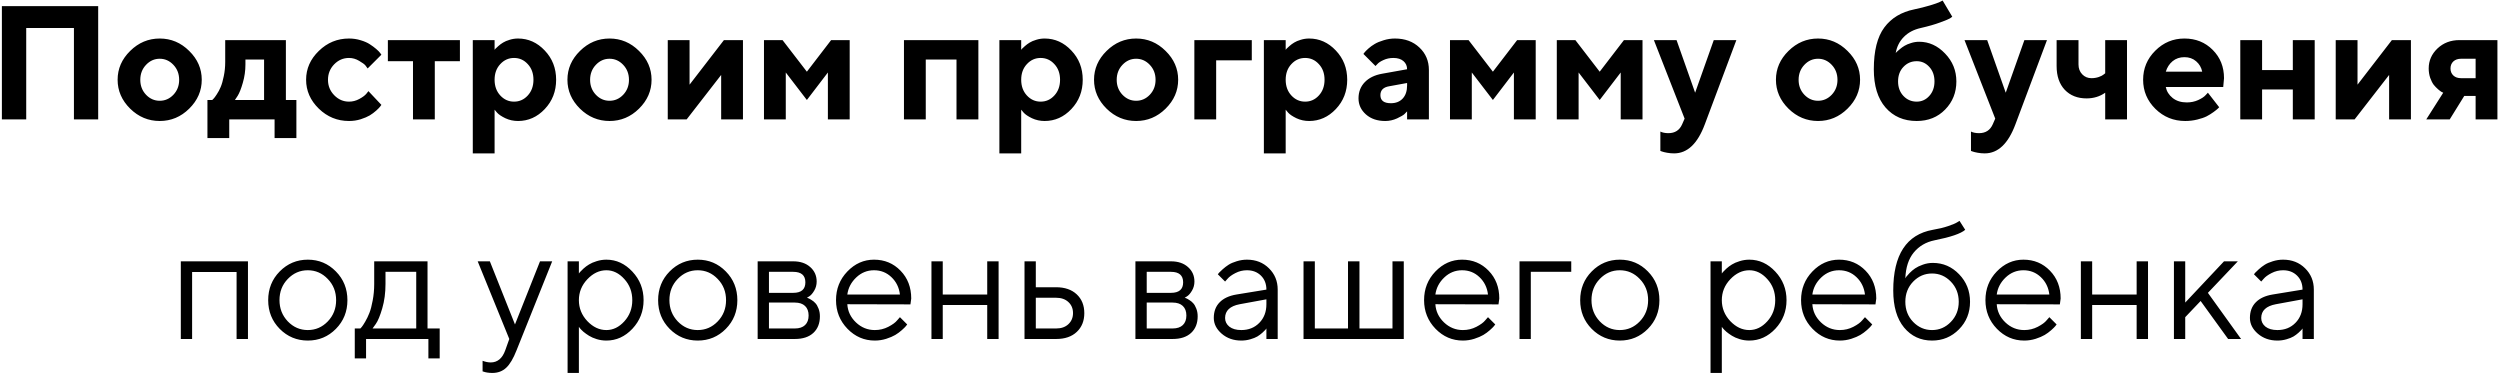 <?xml version="1.0" encoding="UTF-8"?> <svg xmlns="http://www.w3.org/2000/svg" width="649" height="97" viewBox="0 0 649 97" fill="none"> <path d="M25.488 1.592V31H19.192V7.272H6.806V31H0.489V1.592H25.488ZM37.916 16.829C36.918 17.882 36.419 19.181 36.419 20.726C36.419 22.257 36.918 23.549 37.916 24.602C38.914 25.641 40.097 26.16 41.464 26.16C42.831 26.16 44.014 25.641 45.012 24.602C46.01 23.549 46.509 22.257 46.509 20.726C46.509 19.181 46.01 17.882 45.012 16.829C44.014 15.776 42.831 15.25 41.464 15.25C40.097 15.25 38.914 15.776 37.916 16.829ZM49.113 13.22C51.287 15.352 52.374 17.848 52.374 20.705C52.374 23.562 51.287 26.064 49.113 28.211C46.953 30.344 44.403 31.41 41.464 31.41C38.524 31.41 35.968 30.344 33.794 28.211C31.62 26.064 30.533 23.562 30.533 20.705C30.533 17.848 31.62 15.352 33.794 13.22C35.968 11.073 38.524 10 41.464 10C44.403 10 46.953 11.073 49.113 13.22ZM53.851 25.955H55.102C55.184 25.873 55.3 25.757 55.45 25.606C55.614 25.456 55.888 25.087 56.27 24.499C56.667 23.911 57.009 23.269 57.296 22.571C57.597 21.86 57.863 20.924 58.096 19.762C58.342 18.6 58.465 17.376 58.465 16.091V10.41H74.215V25.955H76.942V35.84H71.282V31H59.511V35.84H53.851V25.955ZM63.715 15.455V16.727C63.715 18.354 63.489 19.939 63.038 21.484C62.601 23.016 62.156 24.144 61.705 24.868L60.987 25.955H68.555V15.455H63.715ZM82.767 28.211C80.565 26.064 79.465 23.562 79.465 20.705C79.465 17.848 80.565 15.352 82.767 13.22C84.968 11.073 87.579 10 90.601 10C91.667 10 92.679 10.15 93.636 10.451C94.606 10.738 95.399 11.087 96.015 11.497C96.63 11.894 97.177 12.297 97.655 12.707C98.134 13.117 98.482 13.473 98.701 13.773L99.009 14.204L95.44 17.773C95.331 17.581 95.147 17.328 94.887 17.014C94.641 16.699 94.094 16.296 93.246 15.804C92.412 15.298 91.53 15.045 90.601 15.045C89.11 15.045 87.825 15.599 86.745 16.706C85.679 17.814 85.145 19.153 85.145 20.726C85.145 22.284 85.686 23.617 86.766 24.725C87.846 25.832 89.124 26.386 90.601 26.386C91.53 26.386 92.412 26.16 93.246 25.709C94.094 25.258 94.709 24.807 95.092 24.355L95.645 23.658L99.009 27.227C98.927 27.336 98.811 27.493 98.66 27.698C98.523 27.89 98.195 28.225 97.676 28.703C97.156 29.168 96.596 29.585 95.994 29.954C95.393 30.31 94.606 30.645 93.636 30.959C92.679 31.26 91.667 31.41 90.601 31.41C87.579 31.41 84.968 30.344 82.767 28.211ZM100.69 15.886V10.41H119.394V15.886H112.872V31H107.212V15.886H100.69ZM134.487 31.41C133.312 31.41 132.211 31.171 131.186 30.692C130.174 30.2 129.456 29.715 129.032 29.236L128.396 28.477V39.818H122.736V10.41H128.396V12.933C128.451 12.851 128.533 12.748 128.643 12.625C128.766 12.502 129.012 12.276 129.381 11.948C129.764 11.606 130.174 11.306 130.611 11.046C131.049 10.773 131.616 10.533 132.313 10.328C133.011 10.109 133.735 10 134.487 10C137.153 10 139.464 11.039 141.419 13.117C143.388 15.182 144.372 17.711 144.372 20.705C144.372 23.699 143.388 26.235 141.419 28.314C139.464 30.378 137.153 31.41 134.487 31.41ZM137.01 16.645C136.039 15.578 134.85 15.045 133.441 15.045C132.047 15.045 130.857 15.578 129.873 16.645C128.889 17.697 128.396 19.051 128.396 20.705C128.396 22.359 128.889 23.72 129.873 24.786C130.857 25.852 132.047 26.386 133.441 26.386C134.85 26.386 136.039 25.852 137.01 24.786C137.994 23.72 138.486 22.359 138.486 20.705C138.486 19.051 137.994 17.697 137.01 16.645ZM154.688 16.829C153.689 17.882 153.19 19.181 153.19 20.726C153.19 22.257 153.689 23.549 154.688 24.602C155.686 25.641 156.868 26.16 158.235 26.16C159.603 26.16 160.785 25.641 161.783 24.602C162.781 23.549 163.28 22.257 163.28 20.726C163.28 19.181 162.781 17.882 161.783 16.829C160.785 15.776 159.603 15.25 158.235 15.25C156.868 15.25 155.686 15.776 154.688 16.829ZM165.885 13.22C168.059 15.352 169.146 17.848 169.146 20.705C169.146 23.562 168.059 26.064 165.885 28.211C163.725 30.344 161.175 31.41 158.235 31.41C155.296 31.41 152.739 30.344 150.565 28.211C148.392 26.064 147.305 23.562 147.305 20.705C147.305 17.848 148.392 15.352 150.565 13.22C152.739 11.073 155.296 10 158.235 10C161.175 10 163.725 11.073 165.885 13.22ZM187.931 10.41H192.873V31H187.213V19.454L178.251 31H173.35V10.41H179.01V21.977L187.931 10.41ZM209.464 25.955L203.988 18.818V31H198.328V10.41H203.147L209.464 18.613L215.76 10.41H220.579V31H214.919V18.818L209.464 25.955ZM240.328 15.455V31H234.668V10.41H253.986V31H248.306V15.455H240.328ZM271.192 31.41C270.017 31.41 268.916 31.171 267.891 30.692C266.879 30.2 266.161 29.715 265.737 29.236L265.102 28.477V39.818H259.441V10.41H265.102V12.933C265.156 12.851 265.238 12.748 265.348 12.625C265.471 12.502 265.717 12.276 266.086 11.948C266.469 11.606 266.879 11.306 267.316 11.046C267.754 10.773 268.321 10.533 269.019 10.328C269.716 10.109 270.44 10 271.192 10C273.858 10 276.169 11.039 278.124 13.117C280.093 15.182 281.077 17.711 281.077 20.705C281.077 23.699 280.093 26.235 278.124 28.314C276.169 30.378 273.858 31.41 271.192 31.41ZM273.715 16.645C272.744 15.578 271.555 15.045 270.146 15.045C268.752 15.045 267.562 15.578 266.578 16.645C265.594 17.697 265.102 19.051 265.102 20.705C265.102 22.359 265.594 23.72 266.578 24.786C267.562 25.852 268.752 26.386 270.146 26.386C271.555 26.386 272.744 25.852 273.715 24.786C274.699 23.72 275.191 22.359 275.191 20.705C275.191 19.051 274.699 17.697 273.715 16.645ZM291.393 16.829C290.395 17.882 289.896 19.181 289.896 20.726C289.896 22.257 290.395 23.549 291.393 24.602C292.391 25.641 293.573 26.16 294.94 26.16C296.308 26.16 297.49 25.641 298.488 24.602C299.486 23.549 299.985 22.257 299.985 20.726C299.985 19.181 299.486 17.882 298.488 16.829C297.49 15.776 296.308 15.25 294.94 15.25C293.573 15.25 292.391 15.776 291.393 16.829ZM302.59 13.22C304.764 15.352 305.851 17.848 305.851 20.705C305.851 23.562 304.764 26.064 302.59 28.211C300.43 30.344 297.88 31.41 294.94 31.41C292.001 31.41 289.444 30.344 287.271 28.211C285.097 26.064 284.01 23.562 284.01 20.705C284.01 17.848 285.097 15.352 287.271 13.22C289.444 11.073 292.001 10 294.94 10C297.88 10 300.43 11.073 302.59 13.22ZM324.964 10.41V15.66H315.715V31H310.055V10.41H324.964ZM339.853 31.41C338.677 31.41 337.576 31.171 336.551 30.692C335.539 30.2 334.821 29.715 334.397 29.236L333.762 28.477V39.818H328.102V10.41H333.762V12.933C333.816 12.851 333.898 12.748 334.008 12.625C334.131 12.502 334.377 12.276 334.746 11.948C335.129 11.606 335.539 11.306 335.977 11.046C336.414 10.773 336.981 10.533 337.679 10.328C338.376 10.109 339.101 10 339.853 10C342.519 10 344.829 11.039 346.784 13.117C348.753 15.182 349.737 17.711 349.737 20.705C349.737 23.699 348.753 26.235 346.784 28.314C344.829 30.378 342.519 31.41 339.853 31.41ZM342.375 16.645C341.404 15.578 340.215 15.045 338.807 15.045C337.412 15.045 336.223 15.578 335.238 16.645C334.254 17.697 333.762 19.051 333.762 20.705C333.762 22.359 334.254 23.72 335.238 24.786C336.223 25.852 337.412 26.386 338.807 26.386C340.215 26.386 341.404 25.852 342.375 24.786C343.359 23.72 343.852 22.359 343.852 20.705C343.852 19.051 343.359 17.697 342.375 16.645ZM365.282 31V28.908C365.118 29.1 364.886 29.339 364.585 29.626C364.298 29.899 363.662 30.269 362.678 30.733C361.693 31.185 360.668 31.41 359.602 31.41C357.551 31.41 355.883 30.843 354.598 29.708C353.312 28.56 352.67 27.172 352.67 25.545C352.67 23.863 353.21 22.462 354.29 21.341C355.37 20.22 356.86 19.488 358.761 19.146L365.282 17.977C365.282 17.116 364.968 16.412 364.339 15.865C363.71 15.318 362.835 15.045 361.714 15.045C360.784 15.045 359.937 15.223 359.171 15.578C358.405 15.92 357.865 16.275 357.551 16.645L357.079 17.137L353.941 13.999C354.023 13.89 354.133 13.746 354.27 13.568C354.42 13.377 354.741 13.056 355.233 12.604C355.739 12.153 356.286 11.757 356.874 11.415C357.462 11.06 358.234 10.738 359.191 10.451C360.148 10.15 361.126 10 362.124 10C364.722 10 366.841 10.779 368.481 12.338C370.122 13.883 370.942 15.831 370.942 18.183V31H365.282ZM361.078 26.796C362.363 26.796 363.382 26.393 364.134 25.586C364.899 24.766 365.282 23.631 365.282 22.182V21.546L360.668 22.387C359.123 22.633 358.351 23.405 358.351 24.704C358.351 26.099 359.26 26.796 361.078 26.796ZM387.554 25.955L382.078 18.818V31H376.418V10.41H381.237L387.554 18.613L393.85 10.41H398.669V31H393.009V18.818L387.554 25.955ZM415.28 25.955L409.805 18.818V31H404.145V10.41H408.964L415.28 18.613L421.576 10.41H426.396V31H420.735V18.818L415.28 25.955ZM436.69 32.251L437.326 30.795L429.349 10.41H435.234L440.054 24.068L444.894 10.41H450.759L442.576 32.251C440.703 37.296 438.044 39.818 434.599 39.818C433.983 39.818 433.375 39.764 432.773 39.654C432.172 39.545 431.728 39.435 431.44 39.326L431.03 39.183V34.158C431.591 34.432 432.288 34.568 433.122 34.568C434.831 34.568 436.021 33.796 436.69 32.251ZM468.416 16.829C467.418 17.882 466.919 19.181 466.919 20.726C466.919 22.257 467.418 23.549 468.416 24.602C469.414 25.641 470.597 26.16 471.964 26.16C473.331 26.16 474.514 25.641 475.512 24.602C476.51 23.549 477.009 22.257 477.009 20.726C477.009 19.181 476.51 17.882 475.512 16.829C474.514 15.776 473.331 15.25 471.964 15.25C470.597 15.25 469.414 15.776 468.416 16.829ZM479.613 13.22C481.787 15.352 482.874 17.848 482.874 20.705C482.874 23.562 481.787 26.064 479.613 28.211C477.453 30.344 474.903 31.41 471.964 31.41C469.024 31.41 466.468 30.344 464.294 28.211C462.12 26.064 461.033 23.562 461.033 20.705C461.033 17.848 462.12 15.352 464.294 13.22C466.468 11.073 469.024 10 471.964 10C474.903 10 477.453 11.073 479.613 13.22ZM507.873 21.136C507.873 24.02 506.902 26.454 504.961 28.436C503.033 30.419 500.572 31.41 497.578 31.41C494.215 31.41 491.515 30.241 489.478 27.903C487.454 25.565 486.442 22.257 486.442 17.977C486.442 13.192 487.352 9.576 489.17 7.129C490.988 4.682 493.579 3.116 496.942 2.433C498.433 2.118 499.793 1.776 501.023 1.407C502.254 1.038 503.108 0.737 503.587 0.505L504.305 0.136L506.807 4.34C506.697 4.449 506.499 4.593 506.212 4.771C505.938 4.948 505.098 5.297 503.689 5.816C502.295 6.336 500.606 6.821 498.624 7.272C496.833 7.669 495.377 8.435 494.256 9.569C493.135 10.69 492.424 12.092 492.123 13.773C492.178 13.691 492.267 13.589 492.39 13.466C492.513 13.343 492.772 13.117 493.169 12.789C493.565 12.447 493.982 12.146 494.42 11.887C494.871 11.613 495.438 11.374 496.122 11.169C496.806 10.95 497.503 10.841 498.214 10.841C500.757 10.841 502.999 11.859 504.94 13.896C506.896 15.92 507.873 18.333 507.873 21.136ZM494.133 17.362C493.203 18.333 492.738 19.591 492.738 21.136C492.738 22.667 493.203 23.925 494.133 24.909C495.062 25.894 496.211 26.386 497.578 26.386C498.863 26.386 499.95 25.894 500.839 24.909C501.741 23.925 502.192 22.667 502.192 21.136C502.192 19.591 501.741 18.333 500.839 17.362C499.95 16.378 498.863 15.886 497.578 15.886C496.211 15.886 495.062 16.378 494.133 17.362ZM517.327 32.251L517.963 30.795L509.985 10.41H515.871L520.69 24.068L525.53 10.41H531.396L523.213 32.251C521.34 37.296 518.681 39.818 515.235 39.818C514.62 39.818 514.012 39.764 513.41 39.654C512.809 39.545 512.364 39.435 512.077 39.326L511.667 39.183V34.158C512.228 34.432 512.925 34.568 513.759 34.568C515.468 34.568 516.657 33.796 517.327 32.251ZM546.51 31V24.068C545.115 25.053 543.502 25.545 541.67 25.545C539.318 25.545 537.432 24.8 536.01 23.31C534.602 21.806 533.897 19.748 533.897 17.137V10.41H539.578V16.727C539.578 17.766 539.899 18.62 540.542 19.29C541.185 19.96 541.984 20.295 542.941 20.295C543.611 20.295 544.247 20.192 544.849 19.987C545.45 19.769 545.874 19.55 546.12 19.331L546.51 19.023V10.41H552.17V31H546.51ZM577.148 22.592H562.239C562.458 23.713 563.053 24.663 564.023 25.442C564.994 26.208 566.218 26.591 567.694 26.591C568.761 26.591 569.745 26.386 570.647 25.976C571.563 25.552 572.206 25.128 572.575 24.704L573.17 24.068L576.103 27.842L575.733 28.211C575.556 28.389 575.187 28.683 574.626 29.093C574.065 29.503 573.471 29.872 572.842 30.2C572.213 30.515 571.393 30.795 570.381 31.041C569.383 31.287 568.351 31.41 567.284 31.41C564.263 31.41 561.686 30.364 559.553 28.273C557.42 26.167 556.354 23.645 556.354 20.705C556.354 17.766 557.406 15.25 559.512 13.158C561.617 11.053 564.14 10 567.079 10C570.019 10 572.466 10.984 574.421 12.953C576.376 14.908 577.354 17.355 577.354 20.295L577.148 22.592ZM570.114 15.906C569.294 15.195 568.282 14.84 567.079 14.84C565.876 14.84 564.851 15.188 564.003 15.886C563.169 16.583 562.581 17.492 562.239 18.613H571.693C571.475 17.52 570.948 16.617 570.114 15.906ZM587.238 23.227V31H581.578V10.41H587.238V18.183H595.216V10.41H600.896V31H595.216V23.227H587.238ZM620.933 10.41H625.875V31H620.215V19.454L611.253 31H606.352V10.41H612.012V21.977L620.933 10.41ZM638.467 10.41H648.331V31H642.671V24.909H639.718L635.944 31H629.854L634.263 24.068C634.153 24.014 634.01 23.945 633.832 23.863C633.668 23.781 633.367 23.556 632.93 23.186C632.506 22.817 632.123 22.421 631.781 21.997C631.453 21.56 631.152 20.965 630.879 20.213C630.619 19.447 630.489 18.634 630.489 17.773C630.489 15.763 631.248 14.033 632.766 12.584C634.297 11.135 636.197 10.41 638.467 10.41ZM642.671 15.25H638.897C638.063 15.25 637.394 15.482 636.888 15.947C636.396 16.412 636.149 17.02 636.149 17.773C636.149 18.524 636.396 19.133 636.888 19.598C637.38 20.062 638.05 20.295 638.897 20.295H642.671V15.25ZM61.418 88V70.609H49.872V88H46.94V67.841H64.371V88H61.418ZM85.084 83.447C86.533 81.943 87.258 80.105 87.258 77.931C87.258 75.743 86.533 73.904 85.084 72.414C83.648 70.91 81.919 70.158 79.895 70.158C77.886 70.158 76.156 70.91 74.707 72.414C73.272 73.904 72.554 75.736 72.554 77.91C72.554 80.07 73.272 81.909 74.707 83.427C76.156 84.931 77.886 85.683 79.895 85.683C81.919 85.683 83.648 84.938 85.084 83.447ZM72.615 85.375C70.619 83.352 69.621 80.87 69.621 77.931C69.621 74.978 70.619 72.489 72.615 70.466C74.625 68.429 77.059 67.41 79.916 67.41C82.773 67.41 85.2 68.429 87.196 70.466C89.192 72.489 90.19 74.978 90.19 77.931C90.19 80.87 89.192 83.352 87.196 85.375C85.2 87.398 82.773 88.41 79.916 88.41C77.059 88.41 74.625 87.398 72.615 85.375ZM114.144 85.272V93.045H111.211V88H95.03V93.045H92.098V85.272H93.554C93.636 85.19 93.759 85.054 93.923 84.862C94.101 84.657 94.394 84.206 94.805 83.509C95.215 82.811 95.577 82.06 95.892 81.253C96.22 80.433 96.507 79.346 96.753 77.992C97.013 76.625 97.143 75.203 97.143 73.727V67.841H110.985V85.272H114.144ZM100.075 70.568V73.727C100.075 76.023 99.795 78.129 99.234 80.043C98.674 81.957 98.113 83.311 97.553 84.103L96.712 85.272H108.053V70.568H100.075ZM131.165 90.933L132.211 88L124.008 67.841H127.166L133.688 84.227L140.188 67.841H143.347L134.098 90.933C133.264 93.065 132.368 94.576 131.411 95.465C130.454 96.367 129.251 96.818 127.802 96.818C127.351 96.818 126.913 96.784 126.489 96.716C126.079 96.647 125.771 96.572 125.566 96.49L125.279 96.408V93.66C125.977 93.934 126.674 94.077 127.371 94.091C129.148 94.091 130.413 93.038 131.165 90.933ZM152.473 72.496C151.01 74.041 150.278 75.853 150.278 77.931C150.278 79.995 151.01 81.807 152.473 83.365C153.949 84.91 155.597 85.683 157.415 85.683C159.151 85.683 160.703 84.931 162.07 83.427C163.451 81.909 164.142 80.077 164.142 77.931C164.142 75.77 163.451 73.939 162.07 72.435C160.703 70.917 159.151 70.158 157.415 70.158C155.597 70.158 153.949 70.938 152.473 72.496ZM150.278 84.842V96.818H147.346V67.841H150.278V70.999C150.333 70.917 150.429 70.794 150.565 70.63C150.716 70.452 151.01 70.158 151.447 69.748C151.898 69.338 152.384 68.976 152.903 68.661C153.423 68.333 154.086 68.046 154.893 67.8C155.713 67.54 156.554 67.41 157.415 67.41C159.985 67.41 162.234 68.442 164.162 70.507C166.104 72.571 167.074 75.046 167.074 77.931C167.074 80.802 166.11 83.269 164.183 85.334C162.255 87.385 159.999 88.41 157.415 88.41C156.554 88.41 155.72 88.287 154.913 88.041C154.12 87.795 153.45 87.501 152.903 87.159C152.356 86.817 151.878 86.476 151.468 86.134C151.071 85.778 150.771 85.478 150.565 85.231L150.278 84.842ZM186.311 83.447C187.76 81.943 188.484 80.105 188.484 77.931C188.484 75.743 187.76 73.904 186.311 72.414C184.875 70.91 183.146 70.158 181.122 70.158C179.112 70.158 177.383 70.91 175.934 72.414C174.498 73.904 173.78 75.736 173.78 77.91C173.78 80.07 174.498 81.909 175.934 83.427C177.383 84.931 179.112 85.683 181.122 85.683C183.146 85.683 184.875 84.938 186.311 83.447ZM173.842 85.375C171.846 83.352 170.848 80.87 170.848 77.931C170.848 74.978 171.846 72.489 173.842 70.466C175.852 68.429 178.285 67.41 181.143 67.41C184 67.41 186.427 68.429 188.423 70.466C190.419 72.489 191.417 74.978 191.417 77.931C191.417 80.87 190.419 83.352 188.423 85.375C186.427 87.398 184 88.41 181.143 88.41C178.285 88.41 175.852 87.398 173.842 85.375ZM196.688 67.841H205.916C207.762 67.841 209.238 68.34 210.346 69.338C211.453 70.322 212.007 71.573 212.007 73.091C212.007 73.952 211.795 74.738 211.371 75.449C210.961 76.147 210.544 76.632 210.12 76.905L209.484 77.295C209.566 77.322 209.683 77.363 209.833 77.418C209.997 77.473 210.271 77.623 210.653 77.869C211.05 78.102 211.392 78.382 211.679 78.71C211.979 79.024 212.246 79.482 212.479 80.084C212.725 80.686 212.848 81.362 212.848 82.114C212.848 83.933 212.28 85.368 211.146 86.421C210.011 87.474 208.411 88 206.347 88H196.688V67.841ZM206.347 78.546H199.62V85.272H206.347C207.495 85.272 208.377 84.978 208.992 84.391C209.607 83.803 209.915 82.976 209.915 81.909C209.915 80.843 209.607 80.016 208.992 79.428C208.377 78.84 207.495 78.546 206.347 78.546ZM205.916 76.023C208.021 76.023 209.074 75.114 209.074 73.296C209.074 71.478 208.021 70.568 205.916 70.568H199.62V76.023H205.916ZM236.35 79.018L219.964 78.977C220.073 80.795 220.818 82.367 222.199 83.693C223.594 85.019 225.228 85.683 227.101 85.683C228.358 85.683 229.527 85.402 230.607 84.842C231.688 84.281 232.453 83.721 232.904 83.16L233.622 82.34L235.509 84.227C235.427 84.336 235.304 84.493 235.14 84.698C234.989 84.89 234.647 85.225 234.114 85.703C233.595 86.168 233.027 86.585 232.412 86.954C231.811 87.31 231.024 87.644 230.054 87.959C229.097 88.26 228.112 88.41 227.101 88.41C224.353 88.41 221.987 87.392 220.005 85.355C218.022 83.304 217.031 80.822 217.031 77.91C217.031 74.998 218.009 72.523 219.964 70.486C221.933 68.436 224.243 67.41 226.896 67.41C229.644 67.41 231.94 68.367 233.786 70.281C235.632 72.182 236.555 74.588 236.555 77.5L236.35 79.018ZM231.407 71.942C230.163 70.753 228.659 70.158 226.896 70.158C225.132 70.158 223.594 70.78 222.281 72.024C220.969 73.269 220.196 74.745 219.964 76.454H233.622C233.403 74.636 232.665 73.132 231.407 71.942ZM256.283 88V79.182H244.737V88H241.805V67.841H244.737V76.454H256.283V67.841H259.236V88H256.283ZM268.896 85.272H274.187C275.499 85.272 276.552 84.903 277.345 84.165C278.151 83.413 278.555 82.449 278.555 81.273C278.555 80.098 278.151 79.141 277.345 78.402C276.552 77.664 275.485 77.295 274.146 77.295H268.896V85.272ZM279.519 76.413C280.831 77.644 281.487 79.27 281.487 81.294C281.487 83.304 280.838 84.924 279.539 86.154C278.24 87.385 276.456 88 274.187 88H265.963V67.841H268.896V74.567H274.146C276.415 74.567 278.206 75.183 279.519 76.413ZM294.756 67.841H303.984C305.83 67.841 307.307 68.34 308.414 69.338C309.521 70.322 310.075 71.573 310.075 73.091C310.075 73.952 309.863 74.738 309.439 75.449C309.029 76.147 308.612 76.632 308.188 76.905L307.553 77.295C307.635 77.322 307.751 77.363 307.901 77.418C308.065 77.473 308.339 77.623 308.722 77.869C309.118 78.102 309.46 78.382 309.747 78.71C310.048 79.024 310.314 79.482 310.547 80.084C310.793 80.686 310.916 81.362 310.916 82.114C310.916 83.933 310.349 85.368 309.214 86.421C308.079 87.474 306.479 88 304.415 88H294.756V67.841ZM304.415 78.546H297.688V85.272H304.415C305.563 85.272 306.445 84.978 307.061 84.391C307.676 83.803 307.983 82.976 307.983 81.909C307.983 80.843 307.676 80.016 307.061 79.428C306.445 78.84 305.563 78.546 304.415 78.546ZM303.984 76.023C306.09 76.023 307.143 75.114 307.143 73.296C307.143 71.478 306.09 70.568 303.984 70.568H297.688V76.023H303.984ZM320.985 76.454L328.758 75.183C328.758 73.692 328.286 72.482 327.343 71.553C326.399 70.623 325.189 70.158 323.713 70.158C322.646 70.158 321.642 70.404 320.698 70.897C319.769 71.375 319.092 71.867 318.668 72.373L318.032 73.091L316.146 71.204C316.228 71.095 316.337 70.958 316.474 70.794C316.624 70.616 316.938 70.315 317.417 69.892C317.909 69.454 318.422 69.064 318.955 68.723C319.488 68.381 320.186 68.08 321.047 67.82C321.922 67.547 322.811 67.41 323.713 67.41C326.01 67.41 327.91 68.155 329.414 69.645C330.932 71.136 331.69 72.981 331.69 75.183V88H328.758V85.272C328.703 85.355 328.614 85.471 328.491 85.621C328.382 85.758 328.122 86.011 327.712 86.38C327.315 86.735 326.885 87.057 326.42 87.344C325.955 87.617 325.34 87.863 324.574 88.082C323.822 88.301 323.043 88.41 322.236 88.41C320.227 88.41 318.531 87.815 317.15 86.626C315.783 85.436 315.1 84.076 315.1 82.545C315.1 80.863 315.605 79.51 316.617 78.484C317.629 77.445 319.085 76.769 320.985 76.454ZM322.236 85.683C324.137 85.683 325.695 85.061 326.912 83.816C328.143 82.572 328.758 80.959 328.758 78.977V77.705L321.826 78.977C319.311 79.455 318.046 80.644 318.032 82.545C318.032 83.447 318.401 84.199 319.14 84.801C319.892 85.389 320.924 85.683 322.236 85.683ZM338.396 88V67.841H341.329V85.272H349.942V67.841H352.916V85.272H361.488V67.841H364.421V88H338.396ZM389.01 79.018L372.624 78.977C372.733 80.795 373.479 82.367 374.859 83.693C376.254 85.019 377.888 85.683 379.761 85.683C381.019 85.683 382.188 85.402 383.268 84.842C384.348 84.281 385.113 83.721 385.564 83.16L386.282 82.34L388.169 84.227C388.087 84.336 387.964 84.493 387.8 84.698C387.649 84.89 387.308 85.225 386.774 85.703C386.255 86.168 385.688 86.585 385.072 86.954C384.471 87.31 383.685 87.644 382.714 87.959C381.757 88.26 380.772 88.41 379.761 88.41C377.013 88.41 374.647 87.392 372.665 85.355C370.683 83.304 369.691 80.822 369.691 77.91C369.691 74.998 370.669 72.523 372.624 70.486C374.593 68.436 376.903 67.41 379.556 67.41C382.304 67.41 384.601 68.367 386.446 70.281C388.292 72.182 389.215 74.588 389.215 77.5L389.01 79.018ZM384.067 71.942C382.823 70.753 381.319 70.158 379.556 70.158C377.792 70.158 376.254 70.78 374.941 72.024C373.629 73.269 372.856 74.745 372.624 76.454H386.282C386.063 74.636 385.325 73.132 384.067 71.942ZM407.897 67.841V70.568H397.397V88H394.465V67.841H407.897ZM425.678 83.447C427.127 81.943 427.852 80.105 427.852 77.931C427.852 75.743 427.127 73.904 425.678 72.414C424.242 70.91 422.513 70.158 420.489 70.158C418.479 70.158 416.75 70.91 415.301 72.414C413.865 73.904 413.147 75.736 413.147 77.91C413.147 80.07 413.865 81.909 415.301 83.427C416.75 84.931 418.479 85.683 420.489 85.683C422.513 85.683 424.242 84.938 425.678 83.447ZM413.209 85.375C411.213 83.352 410.215 80.87 410.215 77.931C410.215 74.978 411.213 72.489 413.209 70.466C415.219 68.429 417.652 67.41 420.51 67.41C423.367 67.41 425.794 68.429 427.79 70.466C429.786 72.489 430.784 74.978 430.784 77.931C430.784 80.87 429.786 83.352 427.79 85.375C425.794 87.398 423.367 88.41 420.51 88.41C417.652 88.41 415.219 87.398 413.209 85.375ZM449.18 72.496C447.717 74.041 446.985 75.853 446.985 77.931C446.985 79.995 447.717 81.807 449.18 83.365C450.656 84.91 452.304 85.683 454.122 85.683C455.858 85.683 457.41 84.931 458.777 83.427C460.158 81.909 460.849 80.077 460.849 77.931C460.849 75.77 460.158 73.939 458.777 72.435C457.41 70.917 455.858 70.158 454.122 70.158C452.304 70.158 450.656 70.938 449.18 72.496ZM446.985 84.842V96.818H444.053V67.841H446.985V70.999C447.04 70.917 447.136 70.794 447.272 70.63C447.423 70.452 447.717 70.158 448.154 69.748C448.605 69.338 449.091 68.976 449.61 68.661C450.13 68.333 450.793 68.046 451.6 67.8C452.42 67.54 453.261 67.41 454.122 67.41C456.692 67.41 458.941 68.442 460.869 70.507C462.811 72.571 463.781 75.046 463.781 77.931C463.781 80.802 462.817 83.269 460.89 85.334C458.962 87.385 456.706 88.41 454.122 88.41C453.261 88.41 452.427 88.287 451.62 88.041C450.827 87.795 450.157 87.501 449.61 87.159C449.063 86.817 448.585 86.476 448.175 86.134C447.778 85.778 447.478 85.478 447.272 85.231L446.985 84.842ZM486.873 79.018L470.487 78.977C470.597 80.795 471.342 82.367 472.723 83.693C474.117 85.019 475.751 85.683 477.624 85.683C478.882 85.683 480.051 85.402 481.131 84.842C482.211 84.281 482.977 83.721 483.428 83.16L484.146 82.34L486.032 84.227C485.95 84.336 485.827 84.493 485.663 84.698C485.513 84.89 485.171 85.225 484.638 85.703C484.118 86.168 483.551 86.585 482.936 86.954C482.334 87.31 481.548 87.644 480.577 87.959C479.62 88.26 478.636 88.41 477.624 88.41C474.876 88.41 472.511 87.392 470.528 85.355C468.546 83.304 467.555 80.822 467.555 77.91C467.555 74.998 468.532 72.523 470.487 70.486C472.456 68.436 474.767 67.41 477.419 67.41C480.167 67.41 482.464 68.367 484.31 70.281C486.155 72.182 487.078 74.588 487.078 77.5L486.873 79.018ZM481.931 71.942C480.687 70.753 479.183 70.158 477.419 70.158C475.655 70.158 474.117 70.78 472.805 72.024C471.492 73.269 470.72 74.745 470.487 76.454H484.146C483.927 74.636 483.188 73.132 481.931 71.942ZM511.421 78.341C511.421 81.171 510.464 83.557 508.55 85.498C506.636 87.439 504.305 88.41 501.557 88.41C498.59 88.41 496.17 87.282 494.297 85.026C492.424 82.757 491.487 79.551 491.487 75.408C491.487 66.139 494.912 60.889 501.762 59.658C503.252 59.412 504.578 59.091 505.74 58.694C506.902 58.298 507.682 57.97 508.078 57.71L508.693 57.341L510.17 59.658C509.049 60.643 506.39 61.552 502.192 62.386C499.978 62.837 498.187 63.89 496.819 65.544C495.466 67.185 494.734 69.42 494.625 72.25C494.68 72.141 494.769 71.997 494.892 71.819C495.028 71.628 495.309 71.314 495.732 70.876C496.17 70.425 496.648 70.022 497.168 69.666C497.688 69.311 498.357 68.989 499.178 68.702C500.012 68.401 500.873 68.251 501.762 68.251C504.428 68.251 506.704 69.235 508.591 71.204C510.478 73.159 511.421 75.538 511.421 78.341ZM496.655 73.111C495.302 74.519 494.625 76.263 494.625 78.341C494.625 80.419 495.302 82.162 496.655 83.57C498.022 84.978 499.656 85.683 501.557 85.683C503.457 85.683 505.084 84.978 506.438 83.57C507.805 82.162 508.488 80.419 508.488 78.341C508.488 76.263 507.805 74.519 506.438 73.111C505.084 71.703 503.457 70.999 501.557 70.999C499.656 70.999 498.022 71.703 496.655 73.111ZM534.738 79.018L518.353 78.977C518.462 80.795 519.207 82.367 520.588 83.693C521.982 85.019 523.616 85.683 525.489 85.683C526.747 85.683 527.916 85.402 528.996 84.842C530.076 84.281 530.842 83.721 531.293 83.16L532.011 82.34L533.897 84.227C533.815 84.336 533.692 84.493 533.528 84.698C533.378 84.89 533.036 85.225 532.503 85.703C531.983 86.168 531.416 86.585 530.801 86.954C530.199 87.31 529.413 87.644 528.442 87.959C527.485 88.26 526.501 88.41 525.489 88.41C522.741 88.41 520.376 87.392 518.394 85.355C516.411 83.304 515.42 80.822 515.42 77.91C515.42 74.998 516.397 72.523 518.353 70.486C520.321 68.436 522.632 67.41 525.284 67.41C528.032 67.41 530.329 68.367 532.175 70.281C534.021 72.182 534.943 74.588 534.943 77.5L534.738 79.018ZM529.796 71.942C528.552 70.753 527.048 70.158 525.284 70.158C523.521 70.158 521.982 70.78 520.67 72.024C519.357 73.269 518.585 74.745 518.353 76.454H532.011C531.792 74.636 531.054 73.132 529.796 71.942ZM554.672 88V79.182H543.126V88H540.193V67.841H543.126V76.454H554.672V67.841H557.625V88H554.672ZM567.284 82.34V88H564.352V67.841H567.284V78.546L577.354 67.841H580.942L573.17 76.023L581.783 88H578.42L571.283 78.136L567.284 82.34ZM589.966 76.454L597.738 75.183C597.738 73.692 597.267 72.482 596.323 71.553C595.38 70.623 594.17 70.158 592.693 70.158C591.627 70.158 590.622 70.404 589.679 70.897C588.749 71.375 588.072 71.867 587.648 72.373L587.013 73.091L585.126 71.204C585.208 71.095 585.317 70.958 585.454 70.794C585.604 70.616 585.919 70.315 586.397 69.892C586.89 69.454 587.402 69.064 587.936 68.723C588.469 68.381 589.166 68.08 590.027 67.82C590.902 67.547 591.791 67.41 592.693 67.41C594.99 67.41 596.891 68.155 598.395 69.645C599.912 71.136 600.671 72.981 600.671 75.183V88H597.738V85.272C597.684 85.355 597.595 85.471 597.472 85.621C597.362 85.758 597.103 86.011 596.692 86.38C596.296 86.735 595.865 87.057 595.4 87.344C594.936 87.617 594.32 87.863 593.555 88.082C592.803 88.301 592.023 88.41 591.217 88.41C589.207 88.41 587.512 87.815 586.131 86.626C584.764 85.436 584.08 84.076 584.08 82.545C584.08 80.863 584.586 79.51 585.598 78.484C586.609 77.445 588.065 76.769 589.966 76.454ZM591.217 85.683C593.117 85.683 594.676 85.061 595.893 83.816C597.123 82.572 597.738 80.959 597.738 78.977V77.705L590.807 78.977C588.291 79.455 587.026 80.644 587.013 82.545C587.013 83.447 587.382 84.199 588.12 84.801C588.872 85.389 589.904 85.683 591.217 85.683Z" fill="black"></path> </svg> 